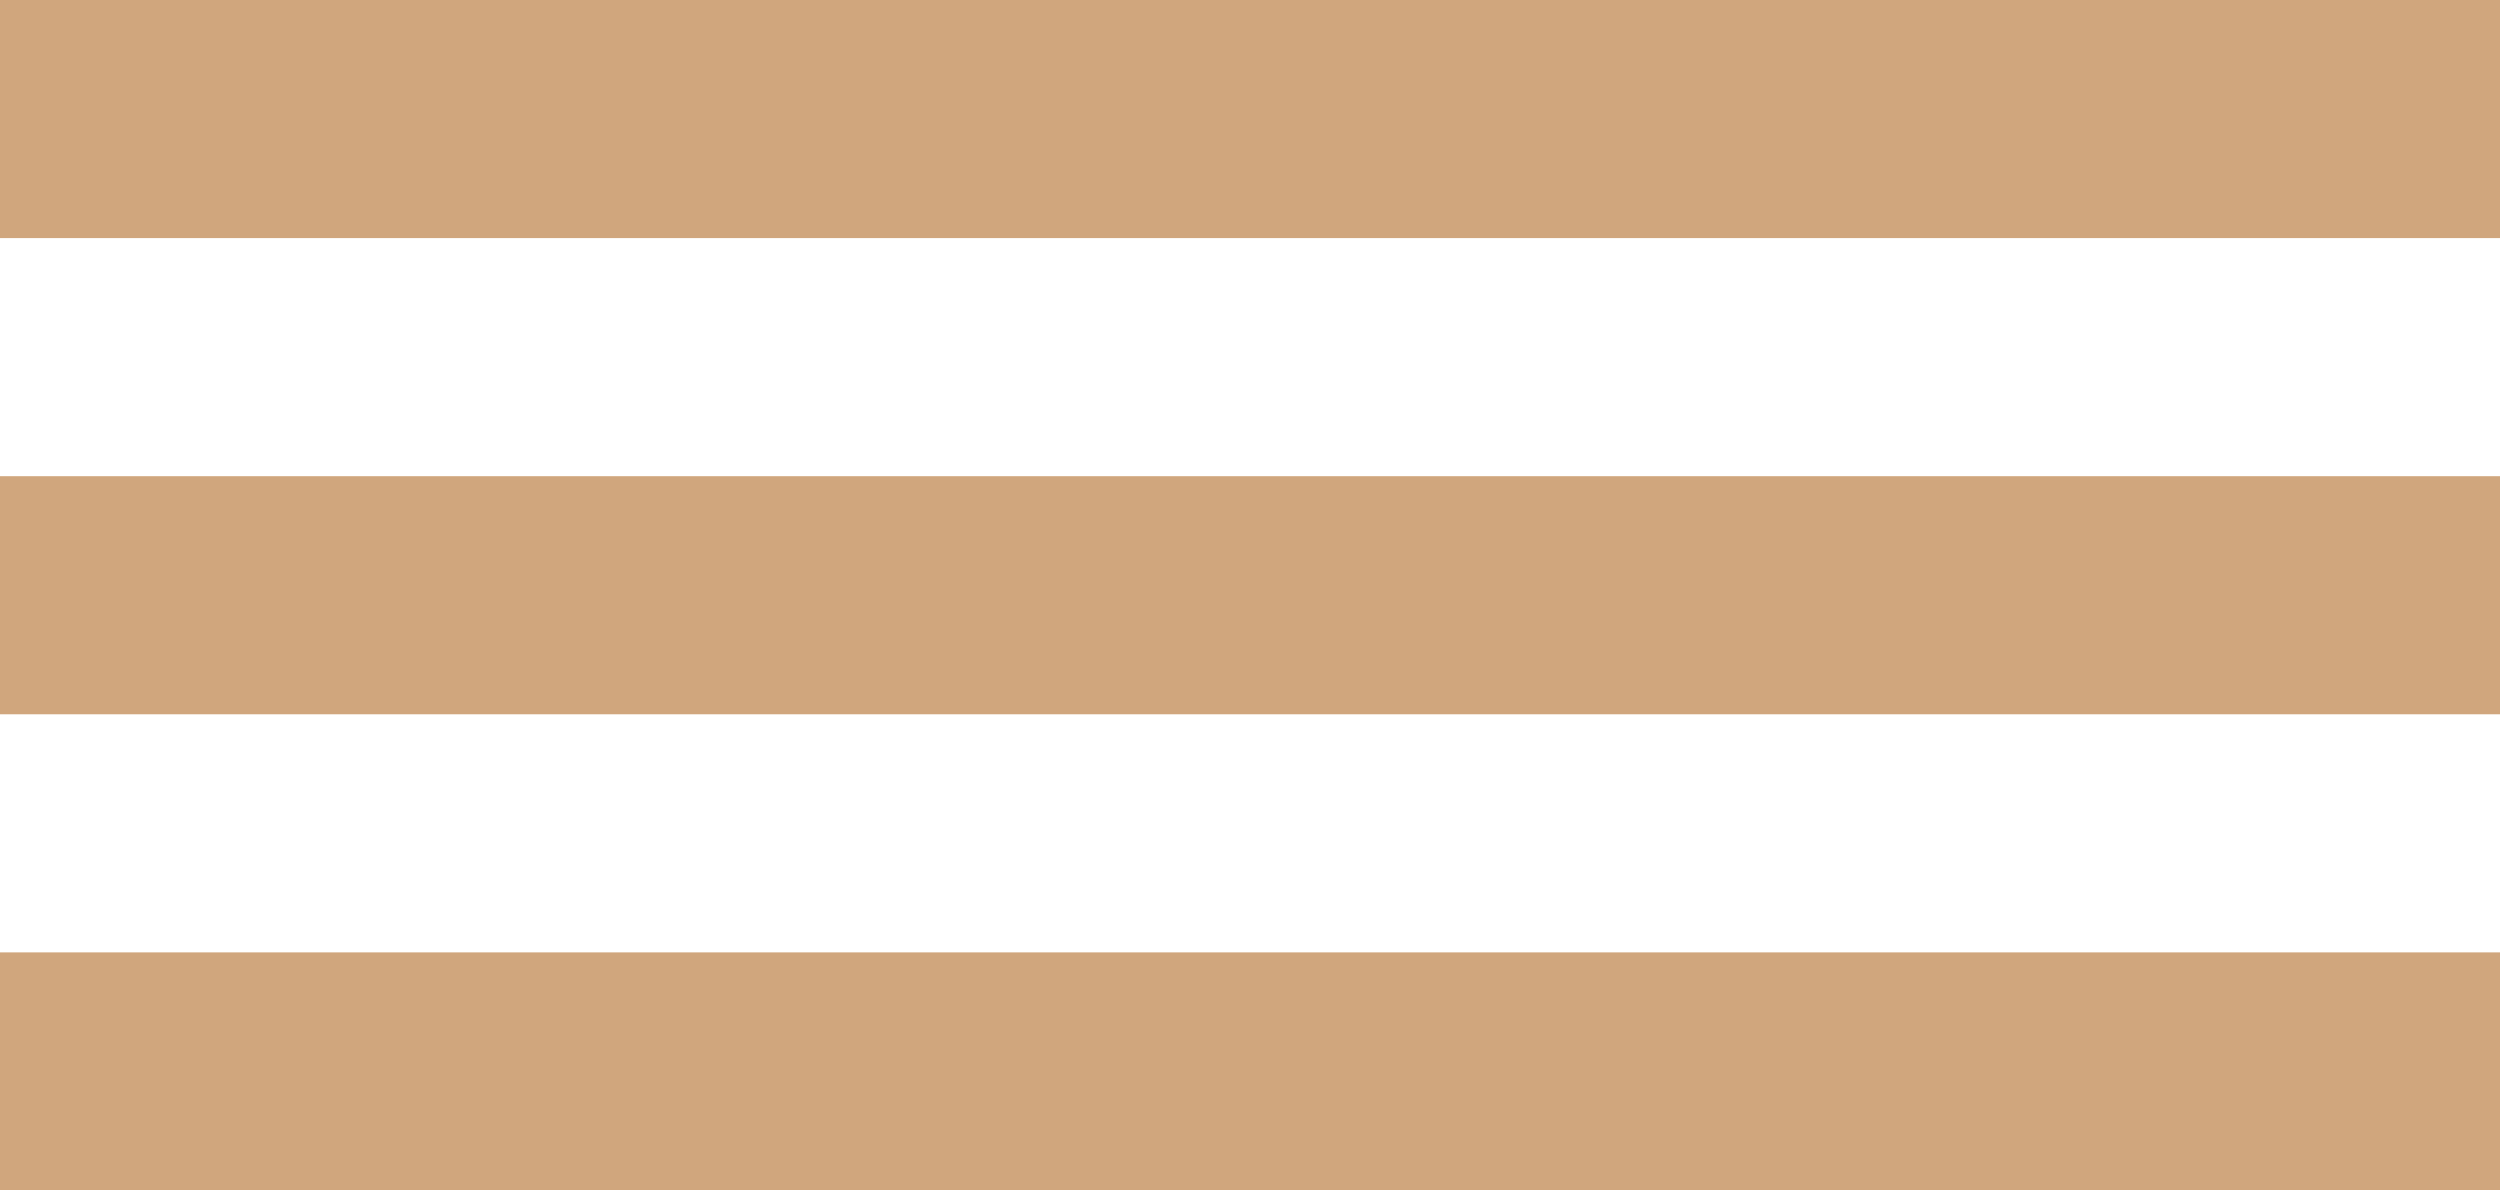 <svg width="21" height="10" viewBox="0 0 21 10" fill="none" xmlns="http://www.w3.org/2000/svg">
<path d="M0 1H21" stroke="#D0A67D" stroke-width="2"/>
<line y1="5" x2="21" y2="5" stroke="#D0A67D" stroke-width="2"/>
<line y1="9" x2="21" y2="9" stroke="#D0A67D" stroke-width="2"/>
</svg>
